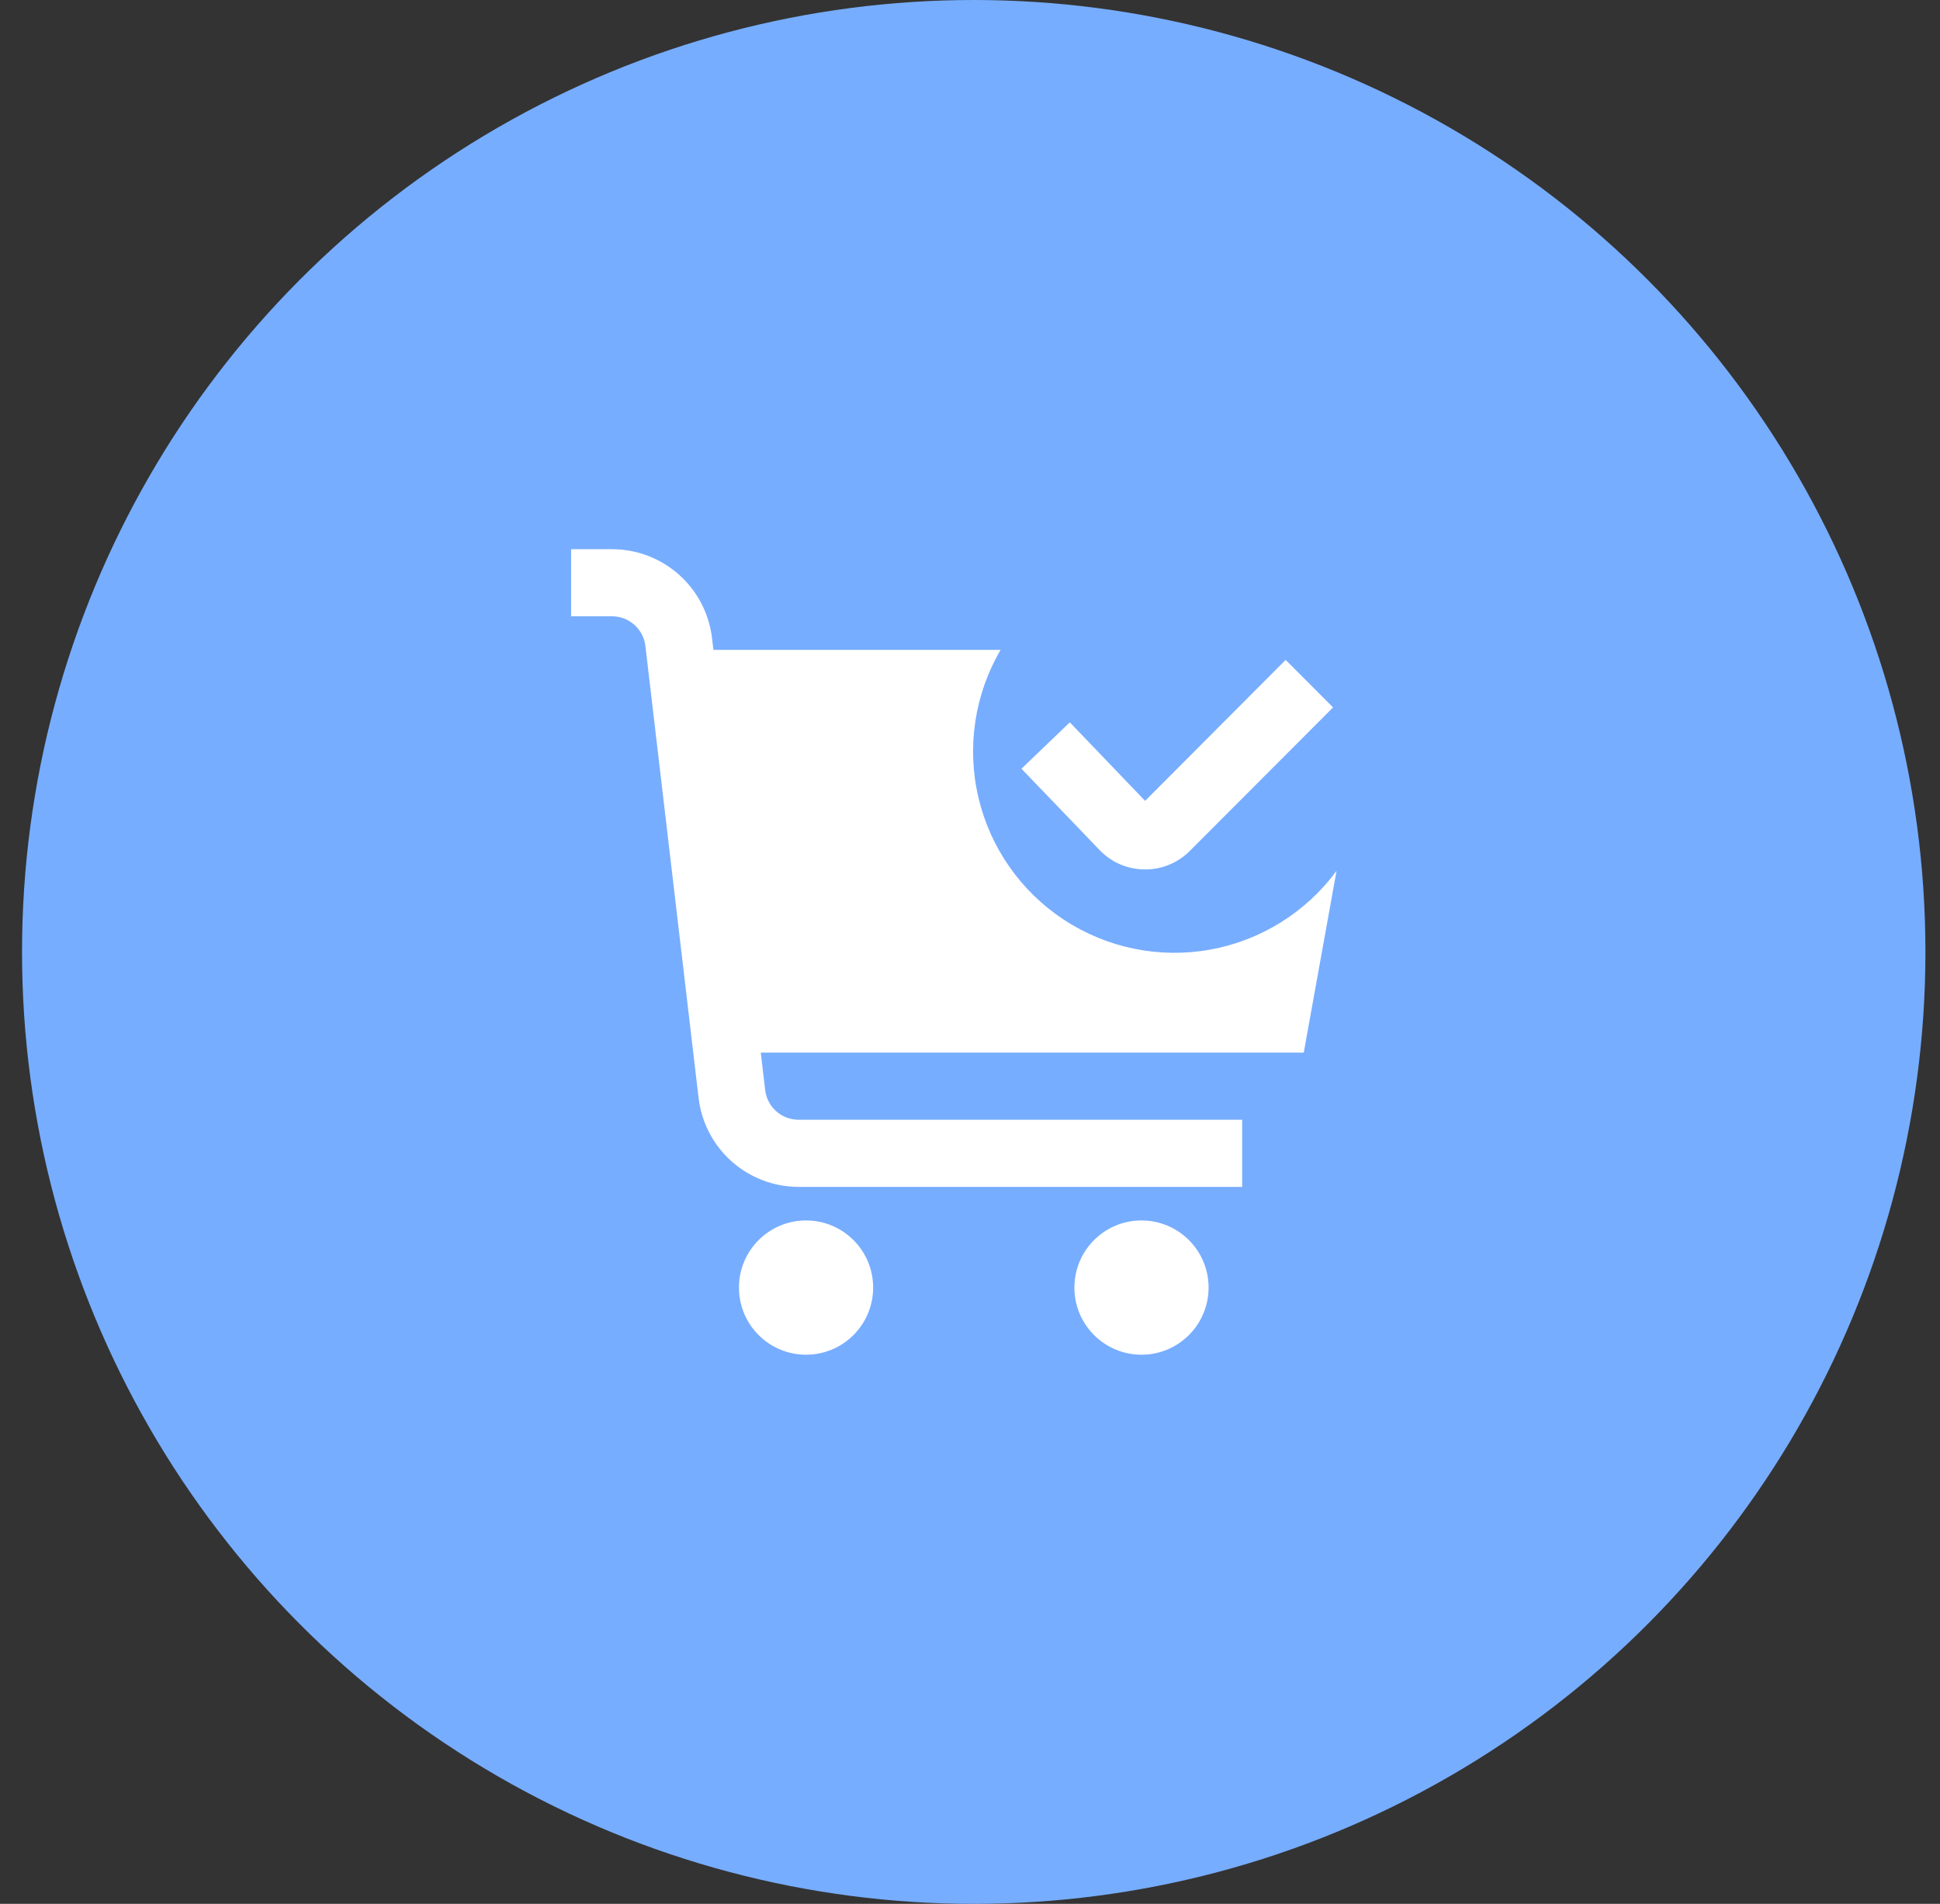 <svg width="53" height="52" viewBox="0 0 53 52" fill="none" xmlns="http://www.w3.org/2000/svg">
<rect x="0" y="0" width="53" height="52" fill="#333333" stroke="none"/>
<circle cx="26.602" cy="26" r="26" fill="#77ADFF"/>
<g clip-path="url(#clip0_5198_191)">
<path d="M22.021 37.001C23.033 37.001 23.854 36.18 23.854 35.167C23.854 34.155 23.033 33.334 22.021 33.334C21.008 33.334 20.188 34.155 20.188 35.167C20.188 36.18 21.008 37.001 22.021 37.001Z" fill="white"/>
<path d="M31.185 37.001C32.197 37.001 33.018 36.18 33.018 35.167C33.018 34.155 32.197 33.334 31.185 33.334C30.172 33.334 29.352 34.155 29.352 35.167C29.352 36.18 30.172 37.001 31.185 37.001Z" fill="white"/>
<path d="M36.514 23.784C35.679 24.919 34.441 25.689 33.054 25.938C31.668 26.186 30.239 25.893 29.063 25.119C27.886 24.346 27.051 23.15 26.729 21.779C26.408 20.408 26.625 18.966 27.335 17.75H19.49L19.452 17.427C19.373 16.759 19.051 16.142 18.548 15.695C18.045 15.248 17.395 15 16.722 15H15.602V16.833H16.722C16.946 16.833 17.163 16.916 17.331 17.065C17.498 17.214 17.606 17.42 17.632 17.643L19.085 29.988C19.164 30.657 19.485 31.274 19.988 31.721C20.491 32.169 21.141 32.416 21.815 32.417H33.935V30.583H21.815C21.59 30.583 21.373 30.501 21.205 30.351C21.038 30.202 20.93 29.996 20.904 29.773L20.784 28.75H35.618L36.514 23.784Z" fill="white"/>
<path d="M31.283 23.746H31.253C31.021 23.743 30.792 23.692 30.58 23.598C30.368 23.503 30.178 23.366 30.02 23.196L27.906 20.996L29.227 19.729L31.284 21.874L35.123 18.024L36.419 19.321L32.507 23.239C32.347 23.401 32.156 23.529 31.946 23.616C31.736 23.703 31.511 23.747 31.283 23.746V23.746Z" fill="white"/>
</g>
<defs>
<clipPath id="clip0_5198_191">
<rect width="22" height="22" fill="white" transform="translate(15.602 15)"/>
</clipPath>
</defs>
</svg>
